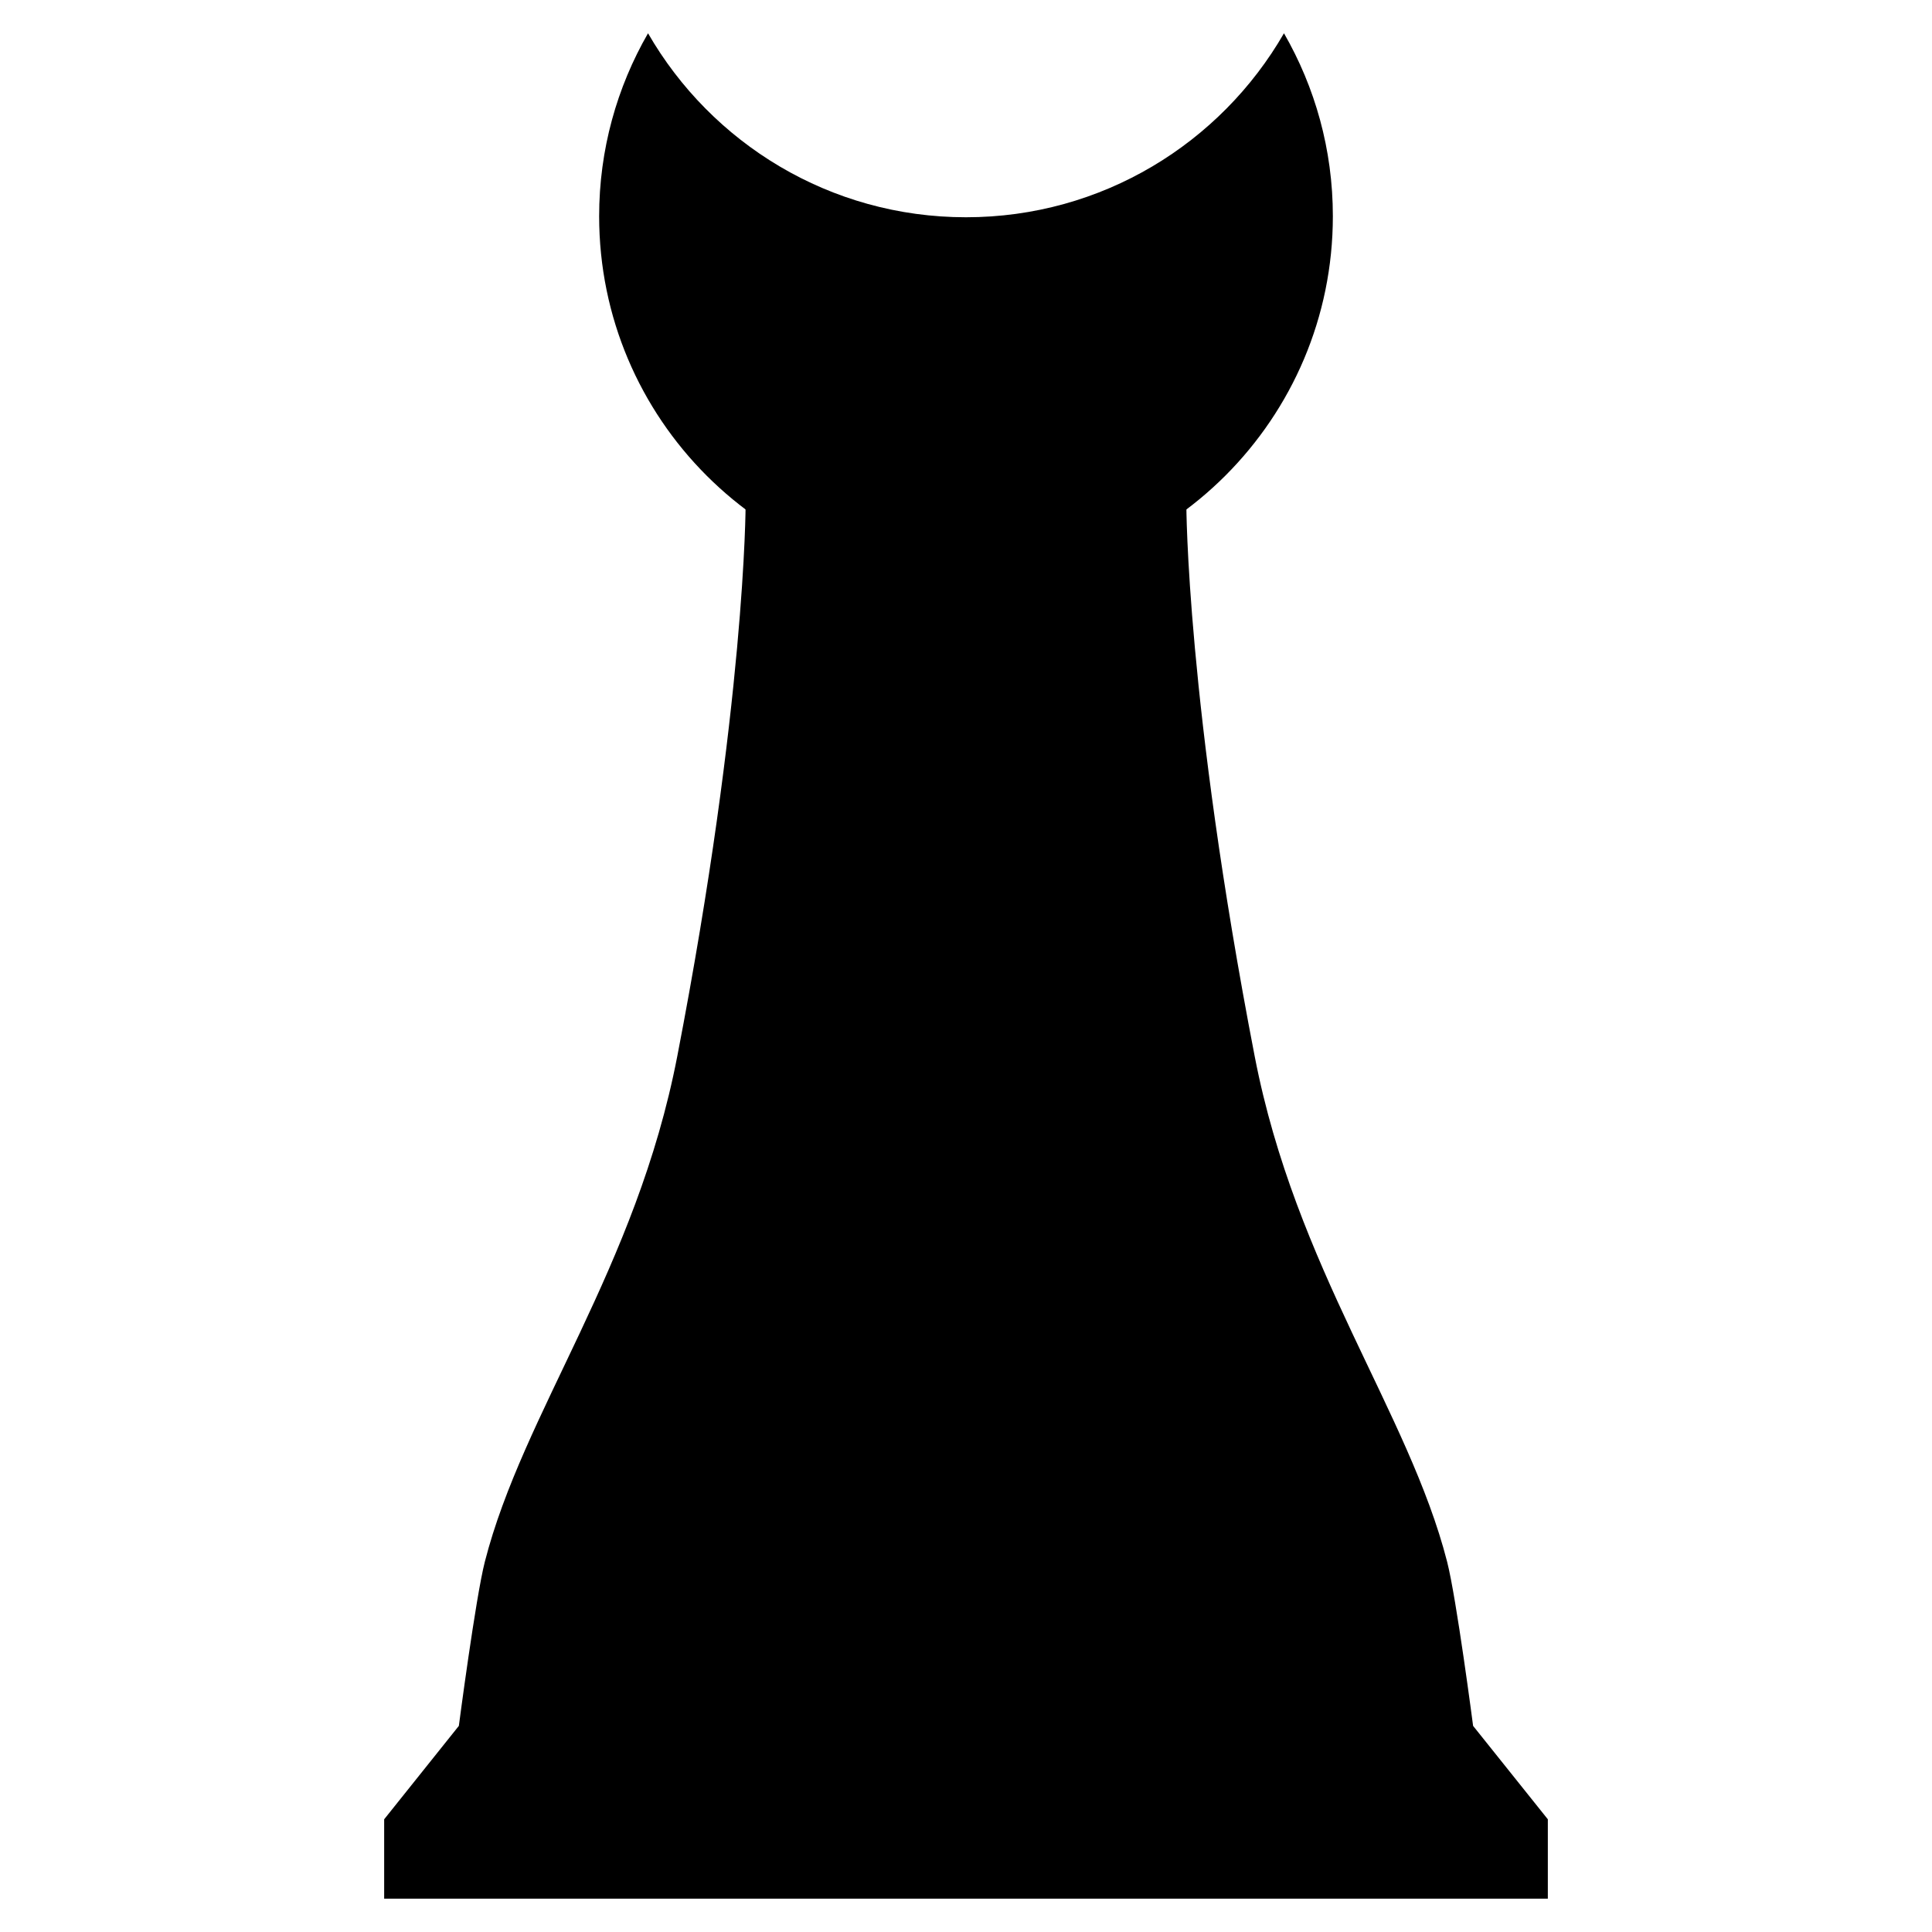 <?xml version="1.0" encoding="utf-8"?>
<!-- Generator: Adobe Illustrator 25.2.0, SVG Export Plug-In . SVG Version: 6.00 Build 0)  -->
<svg version="1.1" id="Layer_1" xmlns="http://www.w3.org/2000/svg" xmlns:xlink="http://www.w3.org/1999/xlink" x="0px" y="0px"
	 viewBox="0 0 432 432" style="enable-background:new 0 0 432 432;" xml:space="preserve">
<g>
	<path d="M216,48.58c-30.41,0-56.93-16.56-71.1-41.14c-6.94,12.04-10.93,26-10.93,40.9c0,45.31,36.73,82.03,82.03,82.03
		c45.31,0,82.03-36.73,82.03-82.03c0-14.9-3.99-28.85-10.93-40.9C272.93,32.02,246.41,48.58,216,48.58z"/>
	<path d="M166.72,112.85c0,0,0,44.32-15.28,123.33c-9.18,47.49-34.45,79.54-43.03,113.03c-2.07,8.1-5.81,36.7-5.81,36.7L85.9,406.8
		v17.75h260.2V406.8l-16.71-20.89c0,0-3.73-28.6-5.81-36.7c-8.58-33.49-33.84-65.54-43.03-113.03
		c-15.28-79.01-15.28-123.33-15.28-123.33H166.72z"/>
</g>
</svg>
